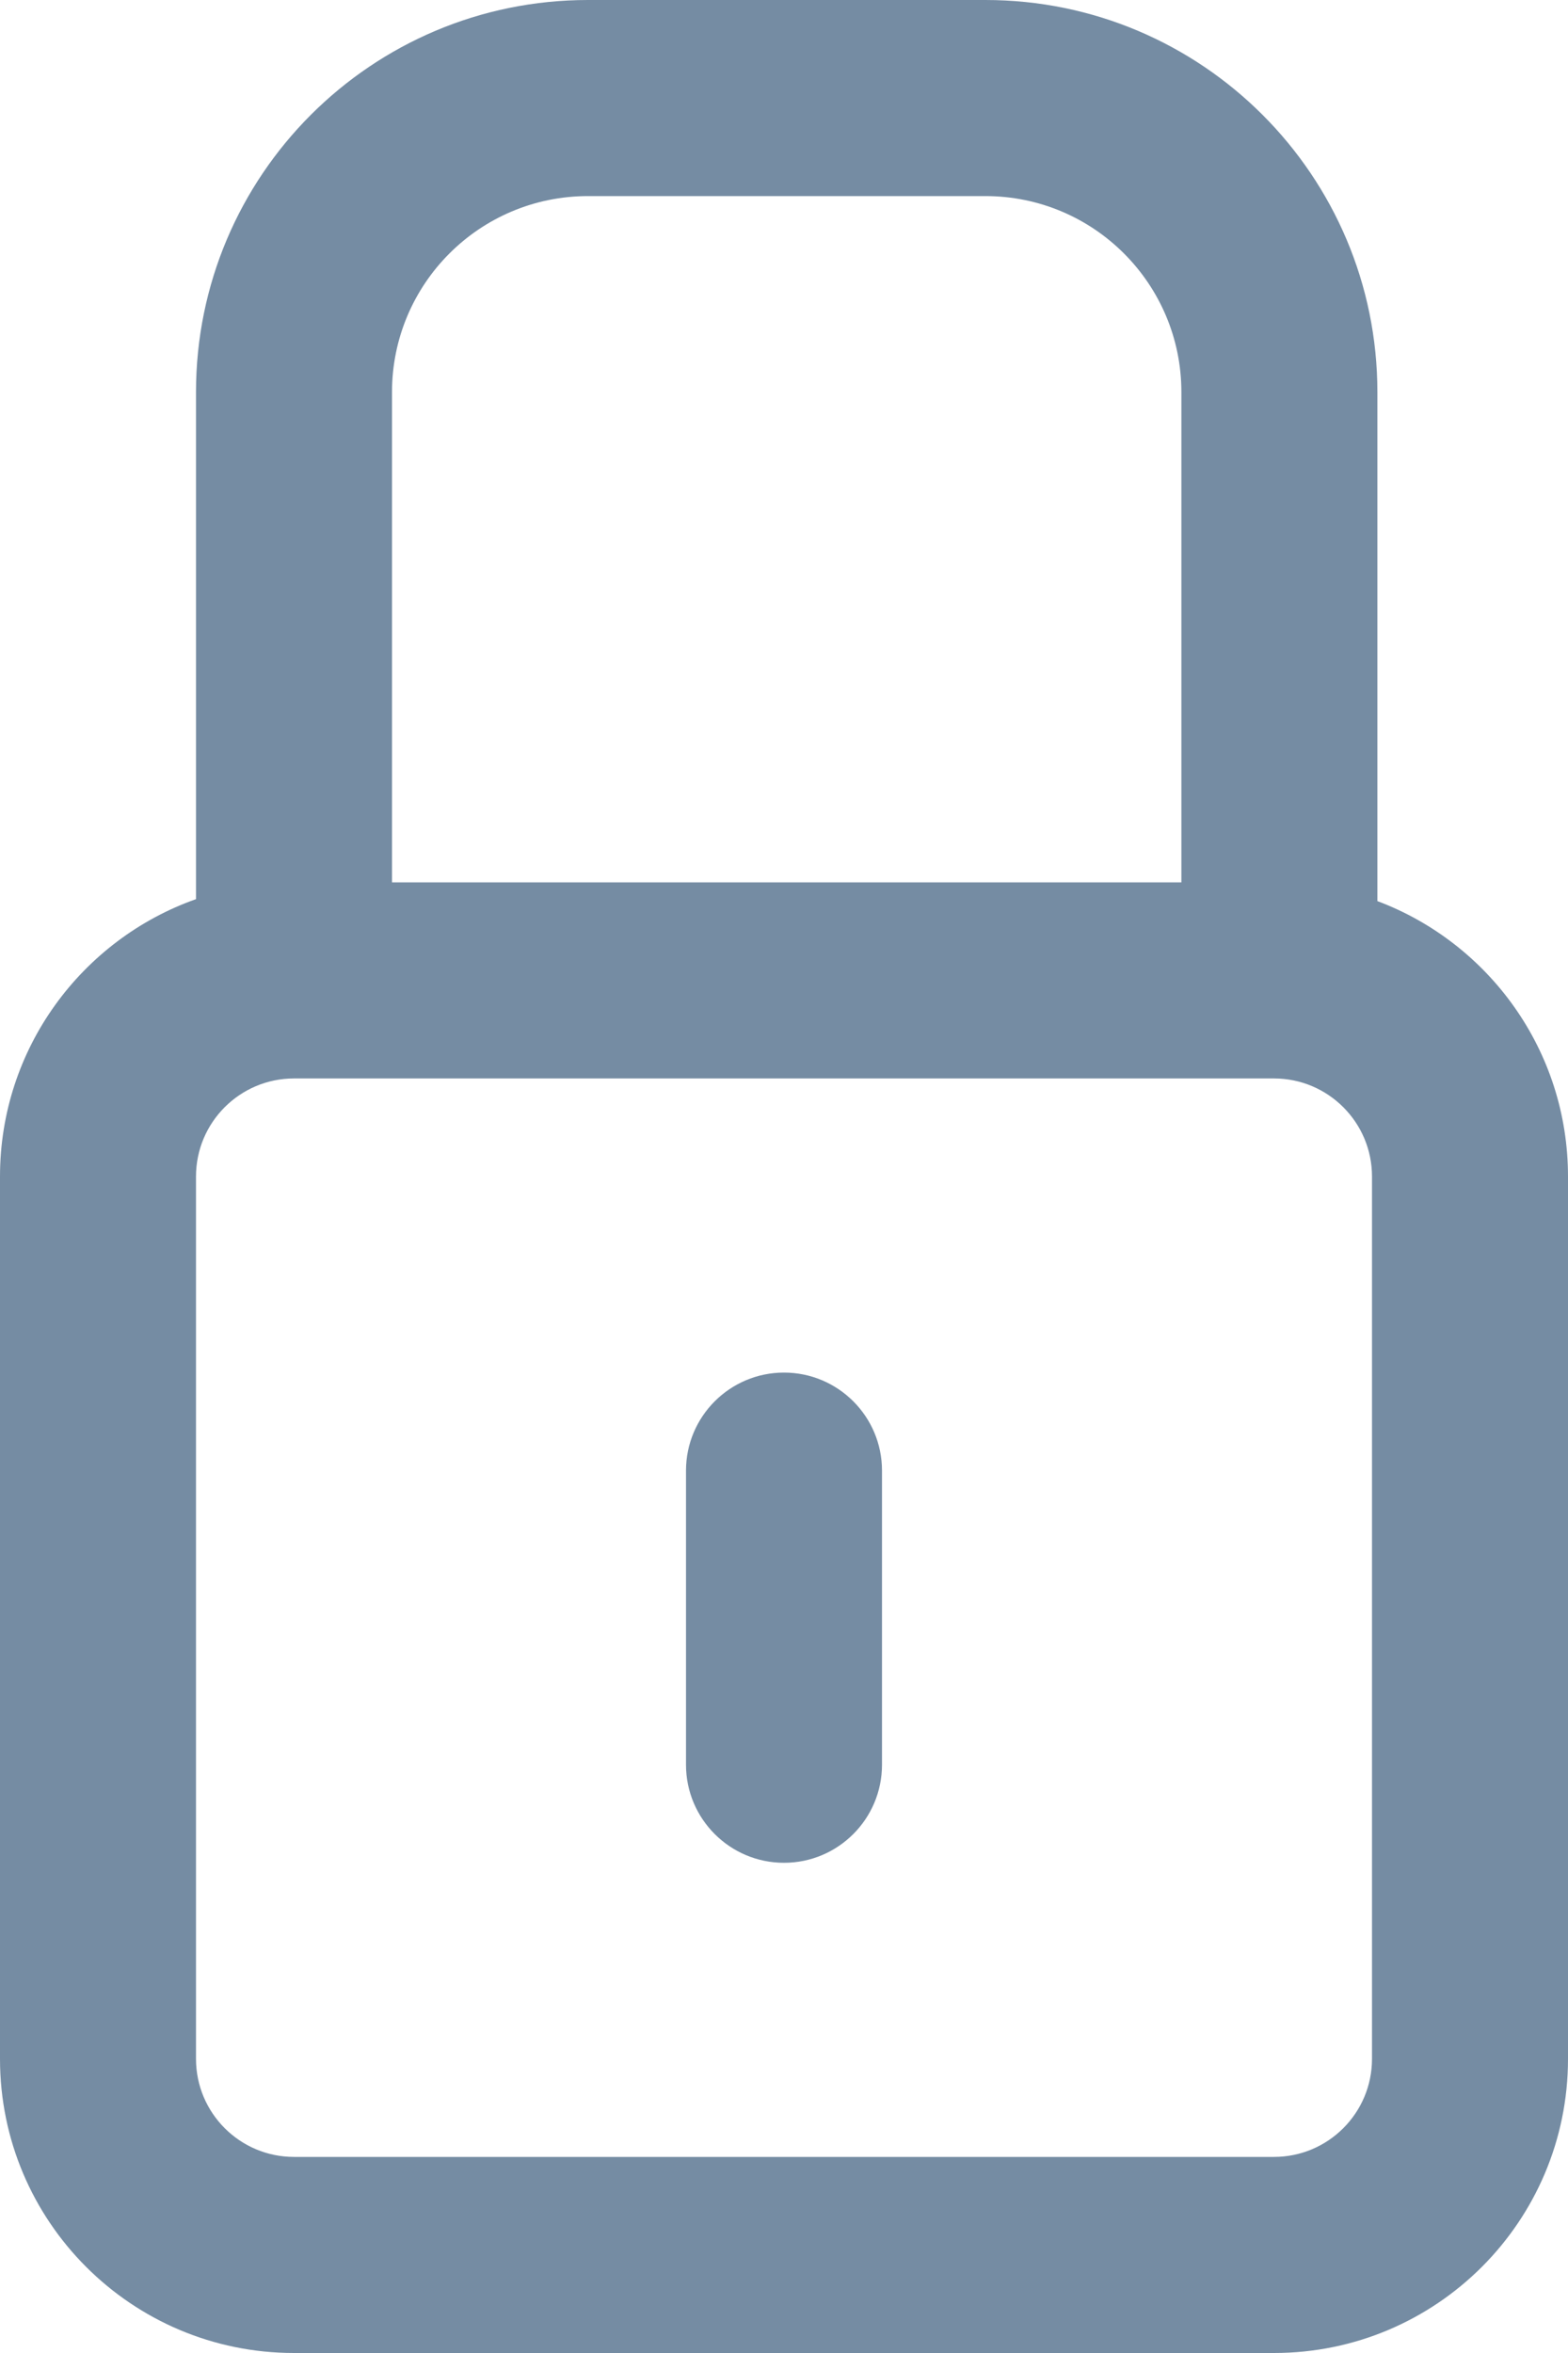 <?xml version="1.0" encoding="UTF-8"?>
<svg xmlns="http://www.w3.org/2000/svg" id="meteor-icon-kit__regular-lock" viewBox="0 0 16 24" fill="none">
  <path fill-rule="evenodd" clip-rule="evenodd" d="M4 9H12.055V4C12.055 2.895 11.16 2 10.055 2H6C4.895 2 4 2.895 4 4V9zM14.055 9.191C15.192 9.618 16 10.715 16 12V21C16 22.657 14.657 24 13 24H3C1.343 24 0 22.657 0 21V12C0 10.694 0.835 9.583 2 9.171V4C2 1.791 3.791 0 6 0H10.055C12.264 0 14.055 1.791 14.055 4V9.191zM3 11C2.448 11 2 11.448 2 12V21C2 21.552 2.448 22 3 22H13C13.552 22 14 21.552 14 21V12C14 11.448 13.552 11 13 11H3zM7 15C7 14.448 7.448 14 8 14C8.552 14 9 14.448 9 15V18C9 18.552 8.552 19 8 19C7.448 19 7 18.552 7 18V15z" fill="#758CA3"></path>
</svg>
